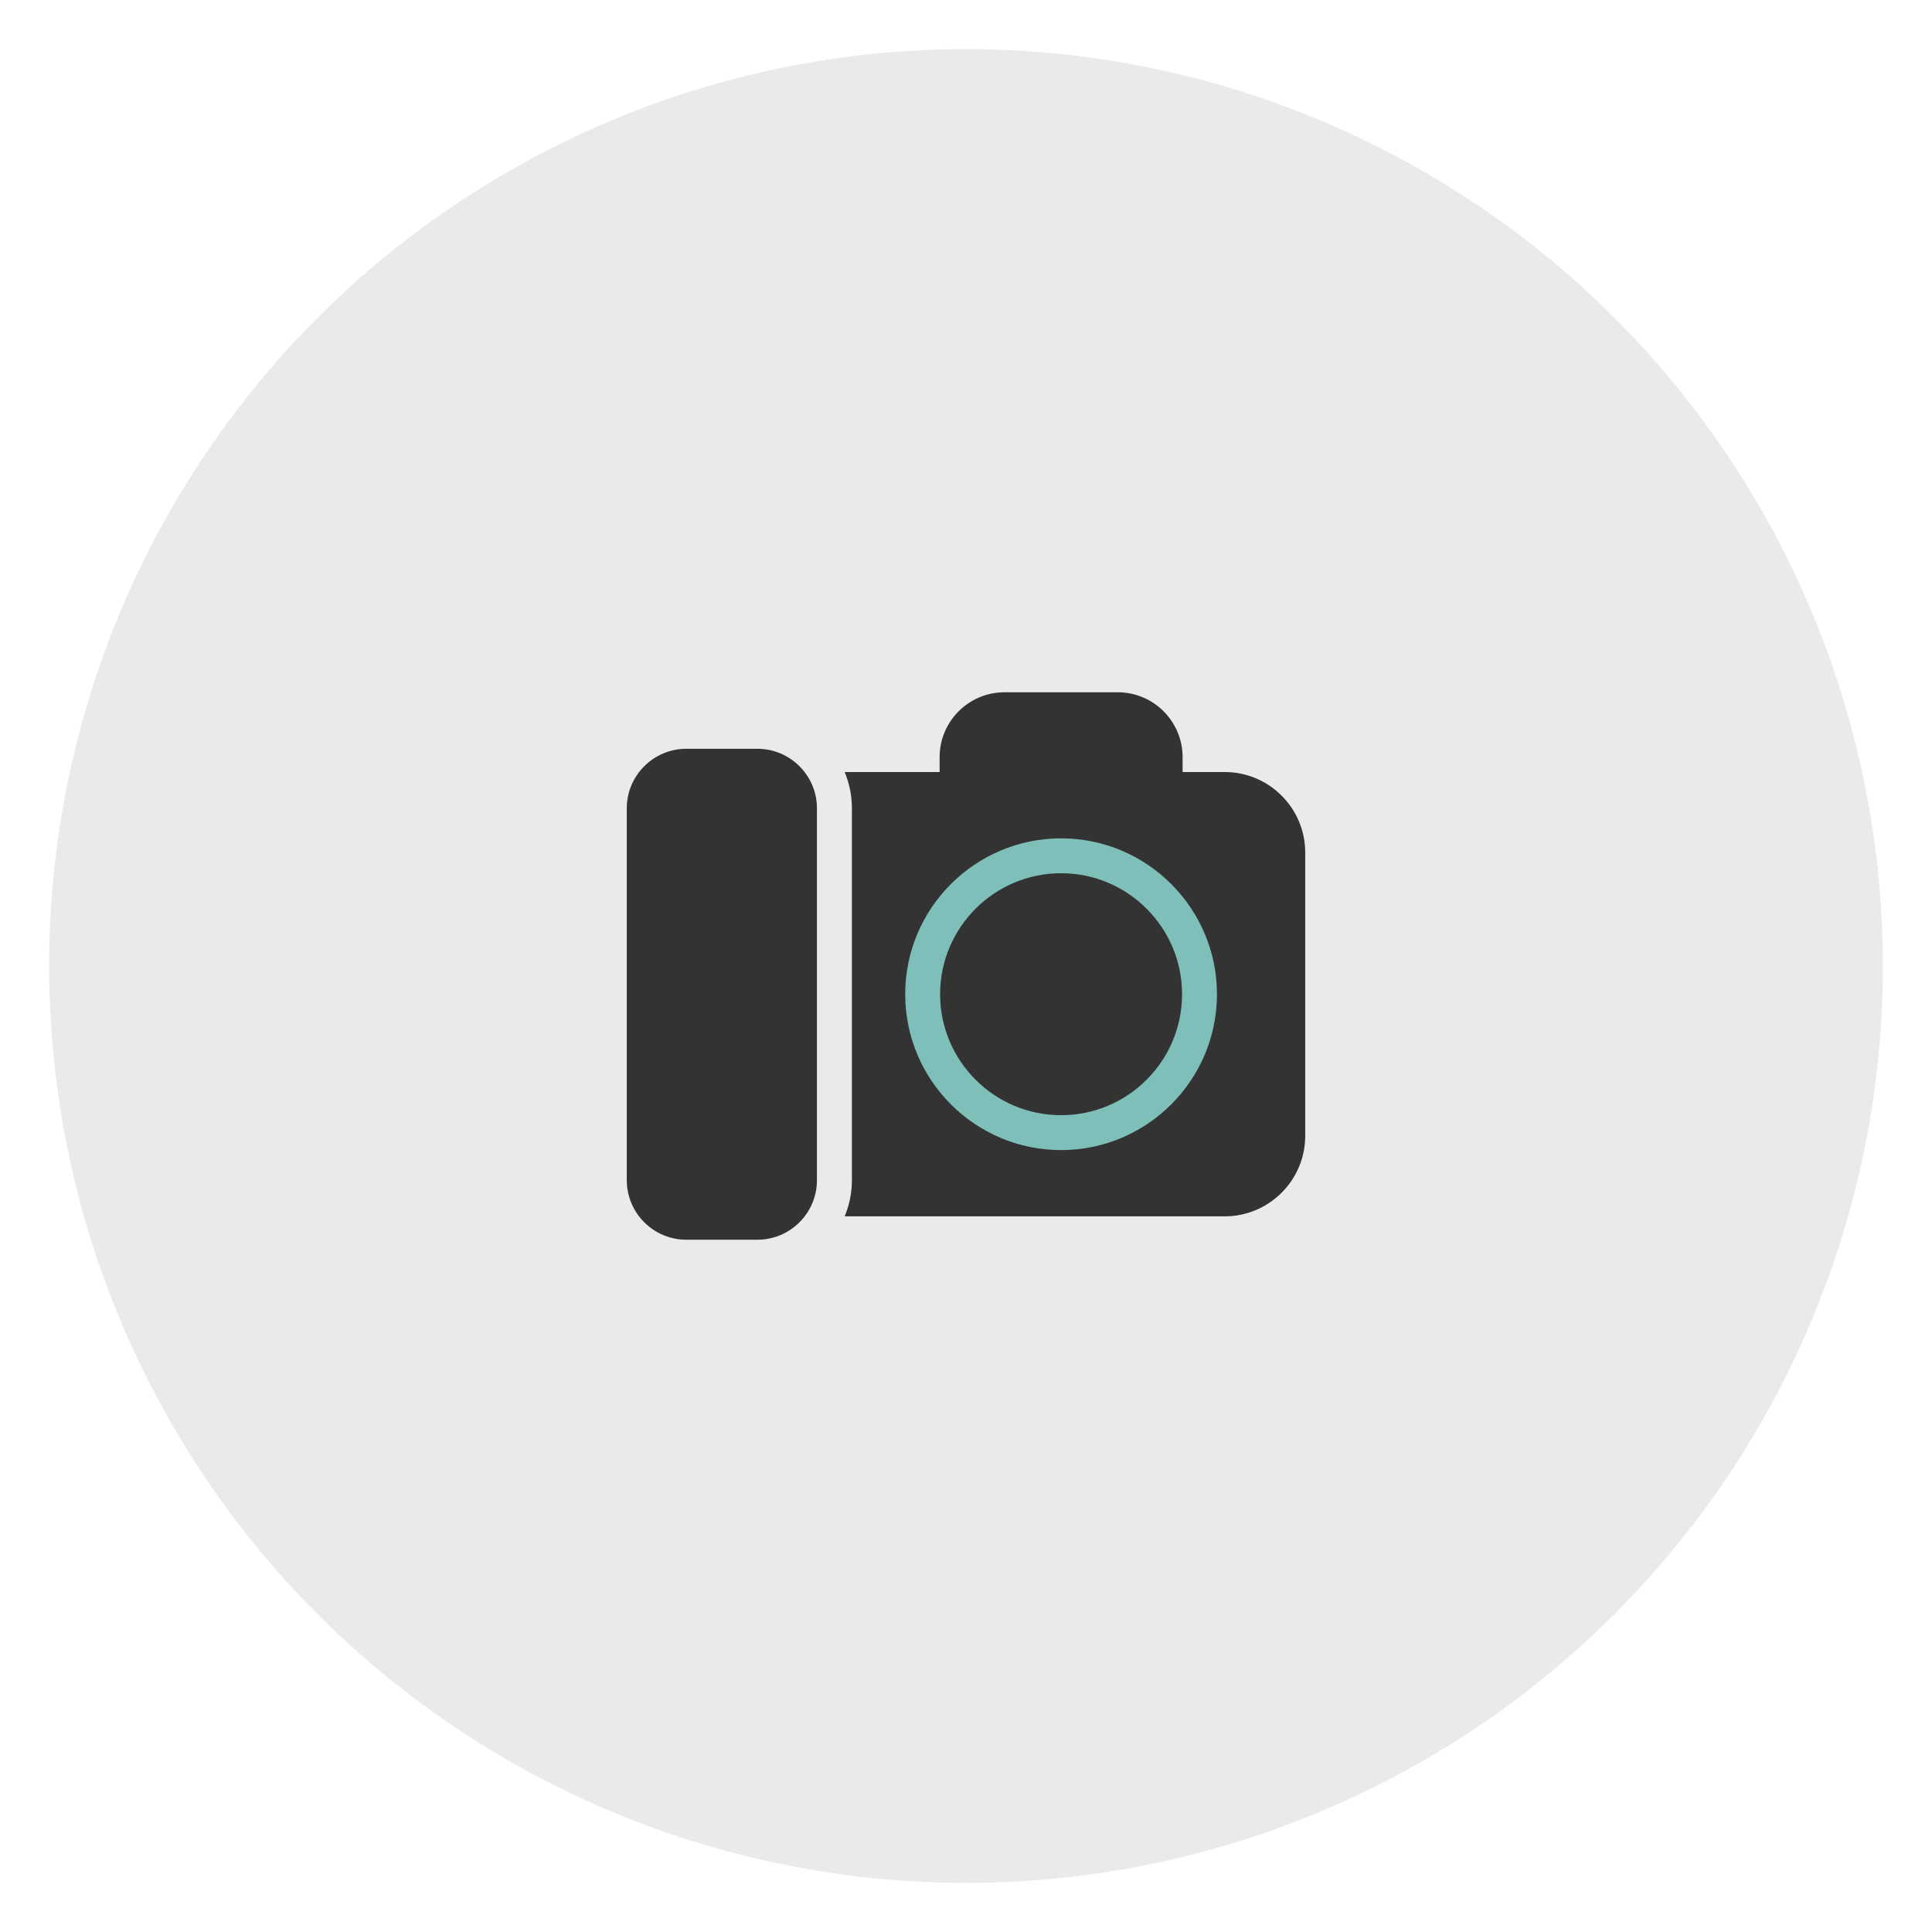<svg viewBox="0 0 283.46 283.46" xmlns="http://www.w3.org/2000/svg" data-name="Capa 1" id="Capa_1">
  <defs>
    <style>
      .cls-1 {
        fill: #eaeaea;
      }

      .cls-1, .cls-2, .cls-3 {
        stroke-width: 0px;
      }

      .cls-2 {
        fill: #7fbfb9;
      }

      .cls-3 {
        fill: #333;
      }
    </style>
  </defs>
  <circle r="134.52" cy="141.73" cx="141.73" class="cls-1"></circle>
  <g>
    <rect height="51.53" width="53.12" y="117.87" x="129.74" class="cls-2"></rect>
    <path d="M119.86,118.59v54.57c0,4.81-3.92,8.73-8.73,8.73h-10.44c-4.81,0-8.73-3.92-8.73-8.73v-54.57c0-4.81,3.92-8.73,8.73-8.73h10.44c4.81,0,8.73,3.92,8.73,8.73ZM155.68,128.12c-9.79,0-17.75,7.96-17.75,17.75s7.96,17.75,17.75,17.75,17.75-7.96,17.75-17.75-7.96-17.75-17.75-17.75ZM191.5,125.09v41.56c0,6.51-5.3,11.81-11.81,11.81h-55.76c.68-1.64,1.06-3.43,1.06-5.31v-54.57c0-1.88-.38-3.67-1.06-5.31h13.93v-2.19c0-5.24,4.27-9.51,9.51-9.51h16.63c5.24,0,9.51,4.27,9.51,9.51v2.19h6.18c6.51,0,11.81,5.3,11.81,11.81ZM178.55,145.87c0-12.61-10.26-22.87-22.87-22.87s-22.87,10.26-22.87,22.87,10.26,22.87,22.87,22.87,22.87-10.26,22.87-22.87Z" class="cls-3"></path>
  </g>
</svg>